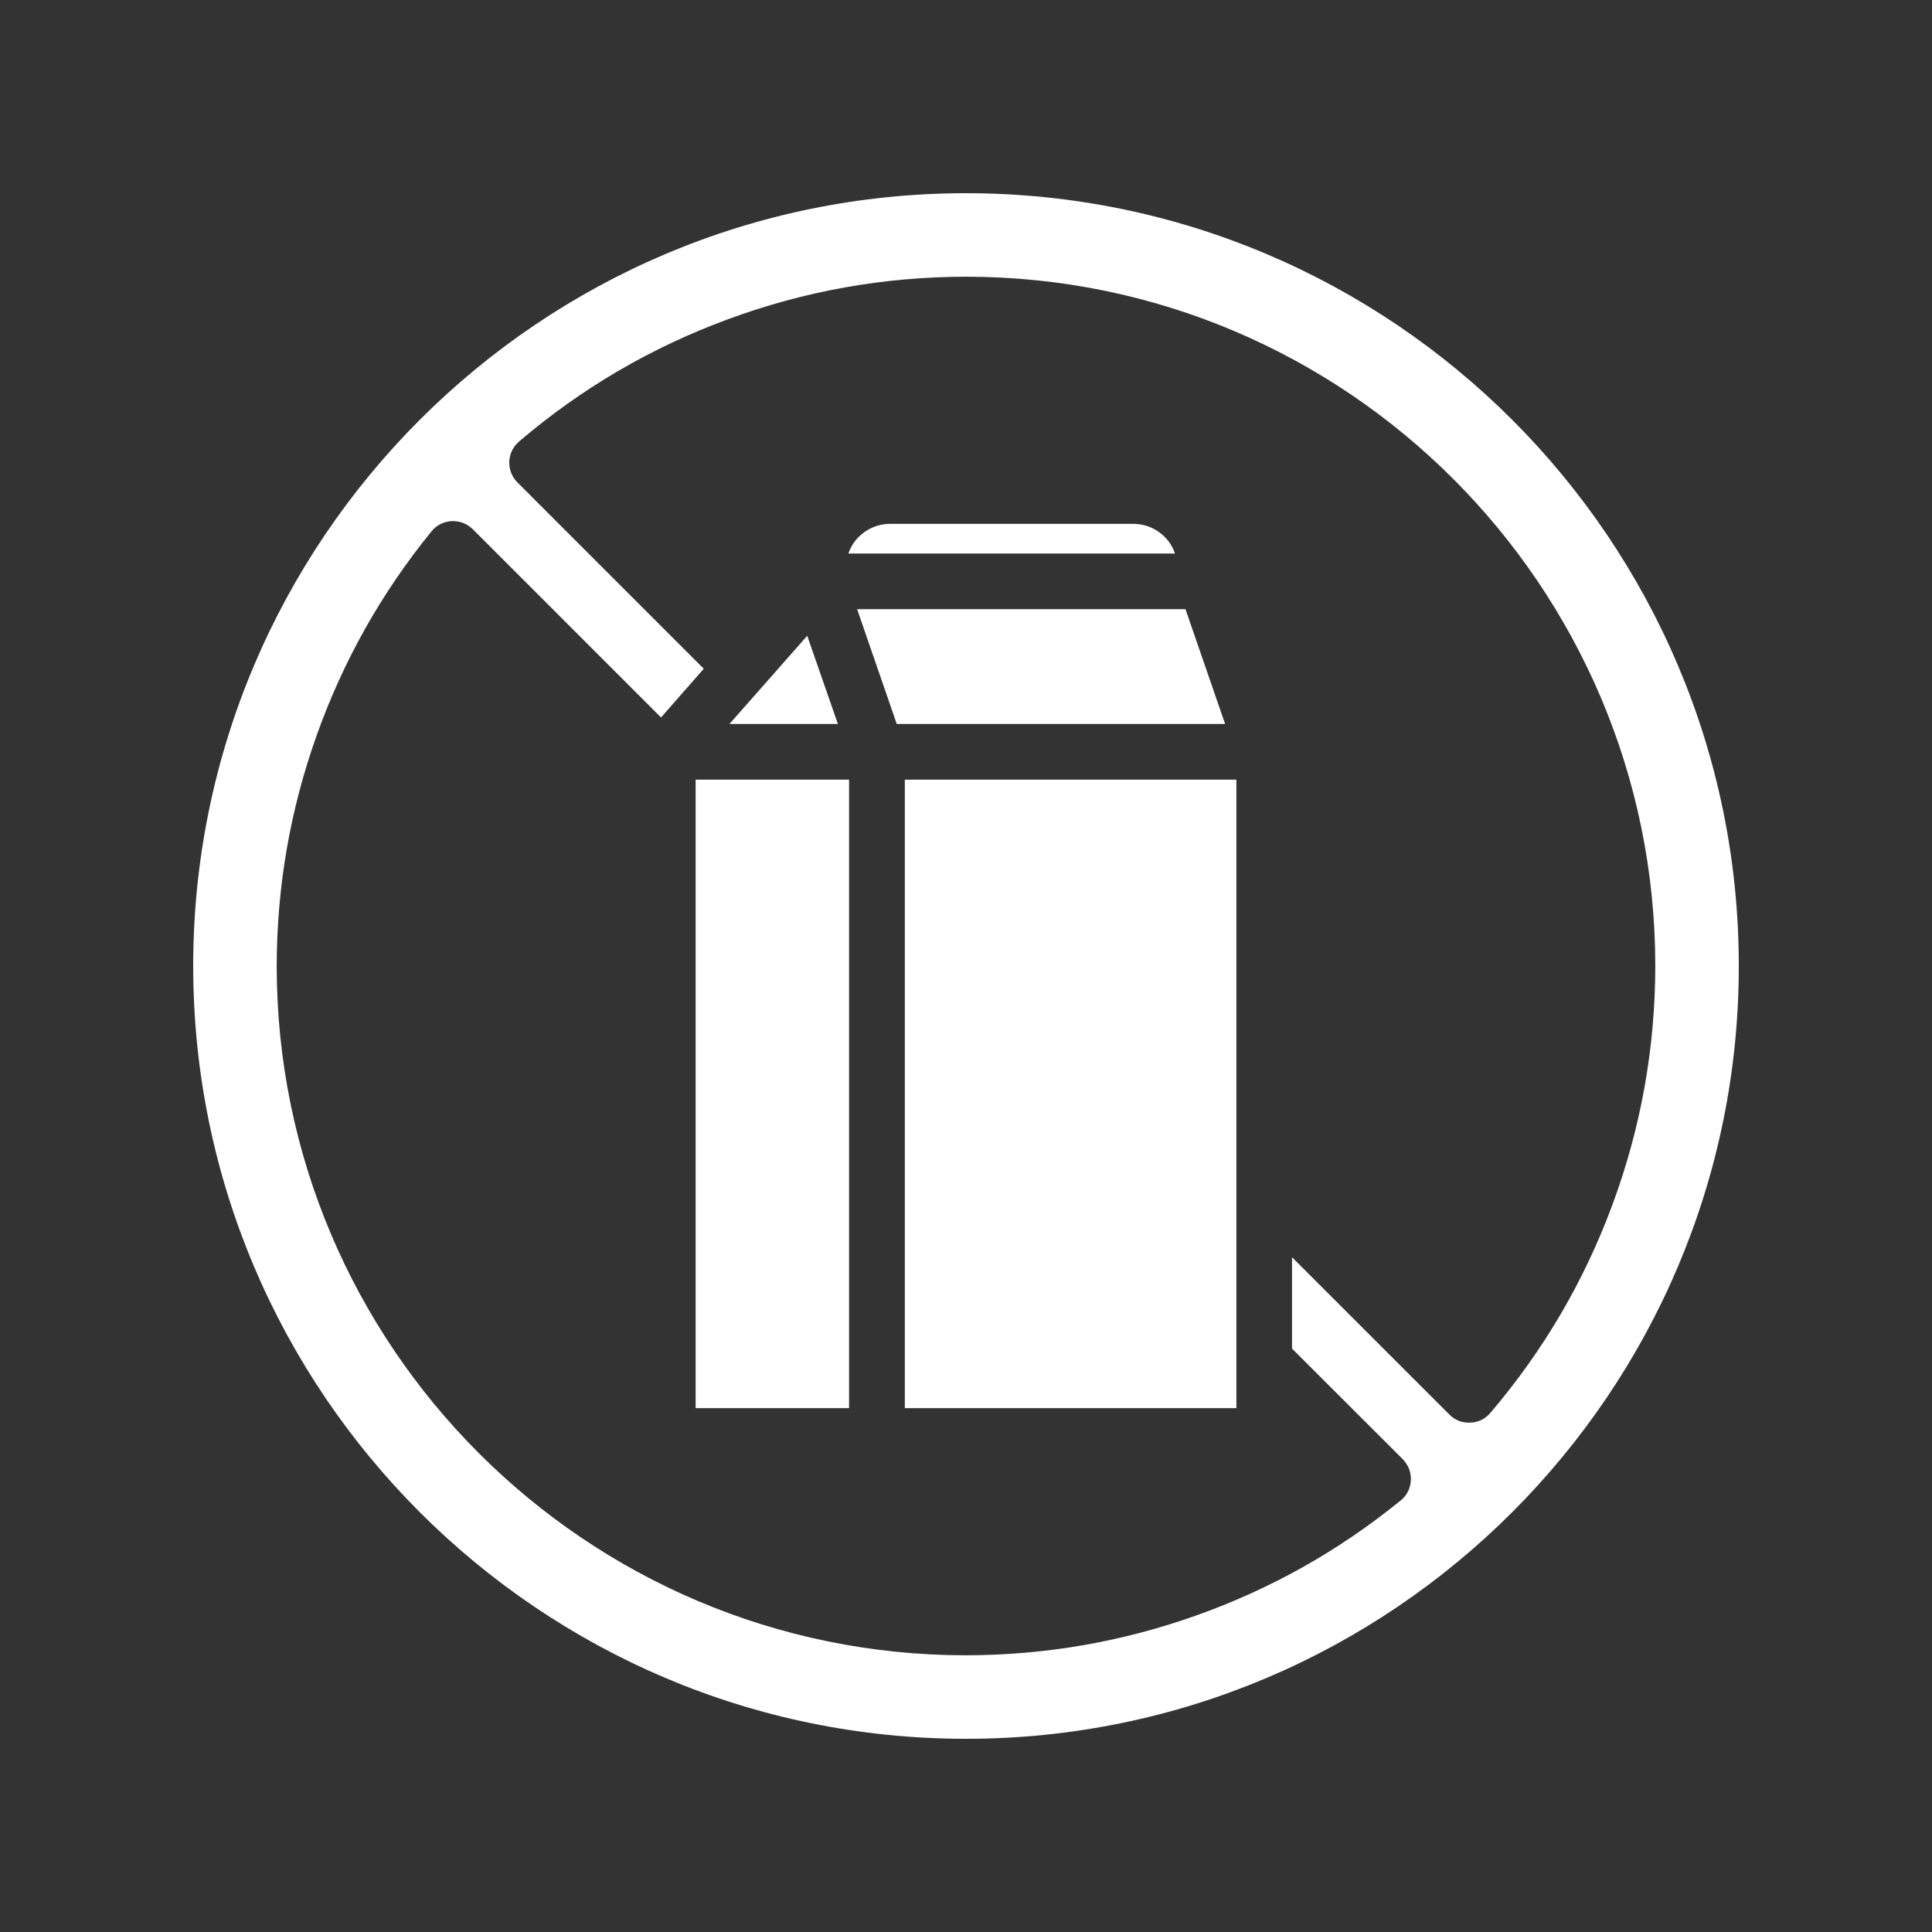 <?xml version="1.0"?>
<svg xmlns="http://www.w3.org/2000/svg" xmlns:xlink="http://www.w3.org/1999/xlink" width="100" zoomAndPan="magnify" viewBox="0 0 75 75" height="100" preserveAspectRatio="xMidYMid meet" version="1.0"><rect x="0" y="0" width="75" height="75" fill="#333333" stroke="none"/><defs><clipPath id="fabb5dcdf6"><path d="M 7.5 7.5 L 67.5 7.5 L 67.5 67.5 L 7.5 67.5 Z M 7.5 7.5 " clip-rule="nonzero"/></clipPath></defs><g clip-path="url(#fabb5dcdf6)"><path fill="#ffffff" d="M 37.5 7.5 C 20.957 7.5 7.5 20.957 7.5 37.5 C 7.5 54.043 20.957 67.5 37.5 67.5 C 54.043 67.5 67.5 54.043 67.5 37.5 C 67.5 20.957 54.043 7.5 37.5 7.5 Z M 57.852 54.852 C 57.648 55.09 57.387 55.215 57.074 55.227 L 57.031 55.227 C 56.734 55.23 56.477 55.125 56.266 54.914 L 50.156 48.805 L 50.156 52.352 L 54.457 56.648 C 54.562 56.758 54.645 56.883 54.699 57.023 C 54.754 57.168 54.777 57.316 54.77 57.469 C 54.762 57.621 54.723 57.766 54.656 57.902 C 54.586 58.039 54.492 58.156 54.371 58.25 C 51.988 60.191 49.348 61.676 46.453 62.707 C 43.559 63.738 40.574 64.254 37.5 64.258 C 22.746 64.258 10.742 52.254 10.742 37.5 C 10.746 34.426 11.262 31.441 12.293 28.547 C 13.324 25.652 14.809 23.012 16.75 20.629 C 16.844 20.508 16.961 20.414 17.098 20.344 C 17.234 20.277 17.379 20.238 17.531 20.23 C 17.684 20.223 17.832 20.246 17.977 20.301 C 18.117 20.355 18.242 20.438 18.352 20.543 L 25.66 27.852 L 27.32 25.961 L 20.086 18.727 C 19.98 18.621 19.898 18.496 19.844 18.355 C 19.789 18.215 19.766 18.07 19.77 17.918 C 19.777 17.77 19.812 17.625 19.879 17.488 C 19.945 17.355 20.035 17.238 20.148 17.141 C 22.57 15.074 25.27 13.496 28.254 12.395 C 31.238 11.293 34.32 10.746 37.5 10.742 C 52.254 10.742 64.258 22.746 64.258 37.5 C 64.254 40.68 63.703 43.762 62.602 46.746 C 61.5 49.73 59.918 52.43 57.852 54.852 Z M 57.852 54.852 " fill-opacity="1" fill-rule="nonzero"/></g><path fill="#ffffff" d="M 32.527 28.105 L 28.316 28.105 L 29.605 26.645 C 29.617 26.633 29.629 26.621 29.641 26.605 L 31.336 24.68 Z M 32.527 28.105 " fill-opacity="1" fill-rule="nonzero"/><path fill="#ffffff" d="M 47.559 28.105 L 34.812 28.105 L 33.273 23.648 L 46.02 23.648 Z M 47.559 28.105 " fill-opacity="1" fill-rule="nonzero"/><path fill="#ffffff" d="M 45.613 21.488 L 32.934 21.488 C 33.051 21.145 33.262 20.867 33.555 20.656 C 33.852 20.445 34.184 20.34 34.547 20.336 L 44.004 20.336 C 44.367 20.34 44.699 20.445 44.992 20.656 C 45.289 20.867 45.496 21.145 45.613 21.488 Z M 45.613 21.488 " fill-opacity="1" fill-rule="nonzero"/><path fill="#ffffff" d="M 27.004 30.266 L 32.961 30.266 L 32.961 54.664 L 27.004 54.664 Z M 27.004 30.266 " fill-opacity="1" fill-rule="nonzero"/><path fill="#ffffff" d="M 35.125 30.266 L 47.996 30.266 L 47.996 54.664 L 35.125 54.664 Z M 35.125 30.266 " fill-opacity="1" fill-rule="nonzero"/></svg>
